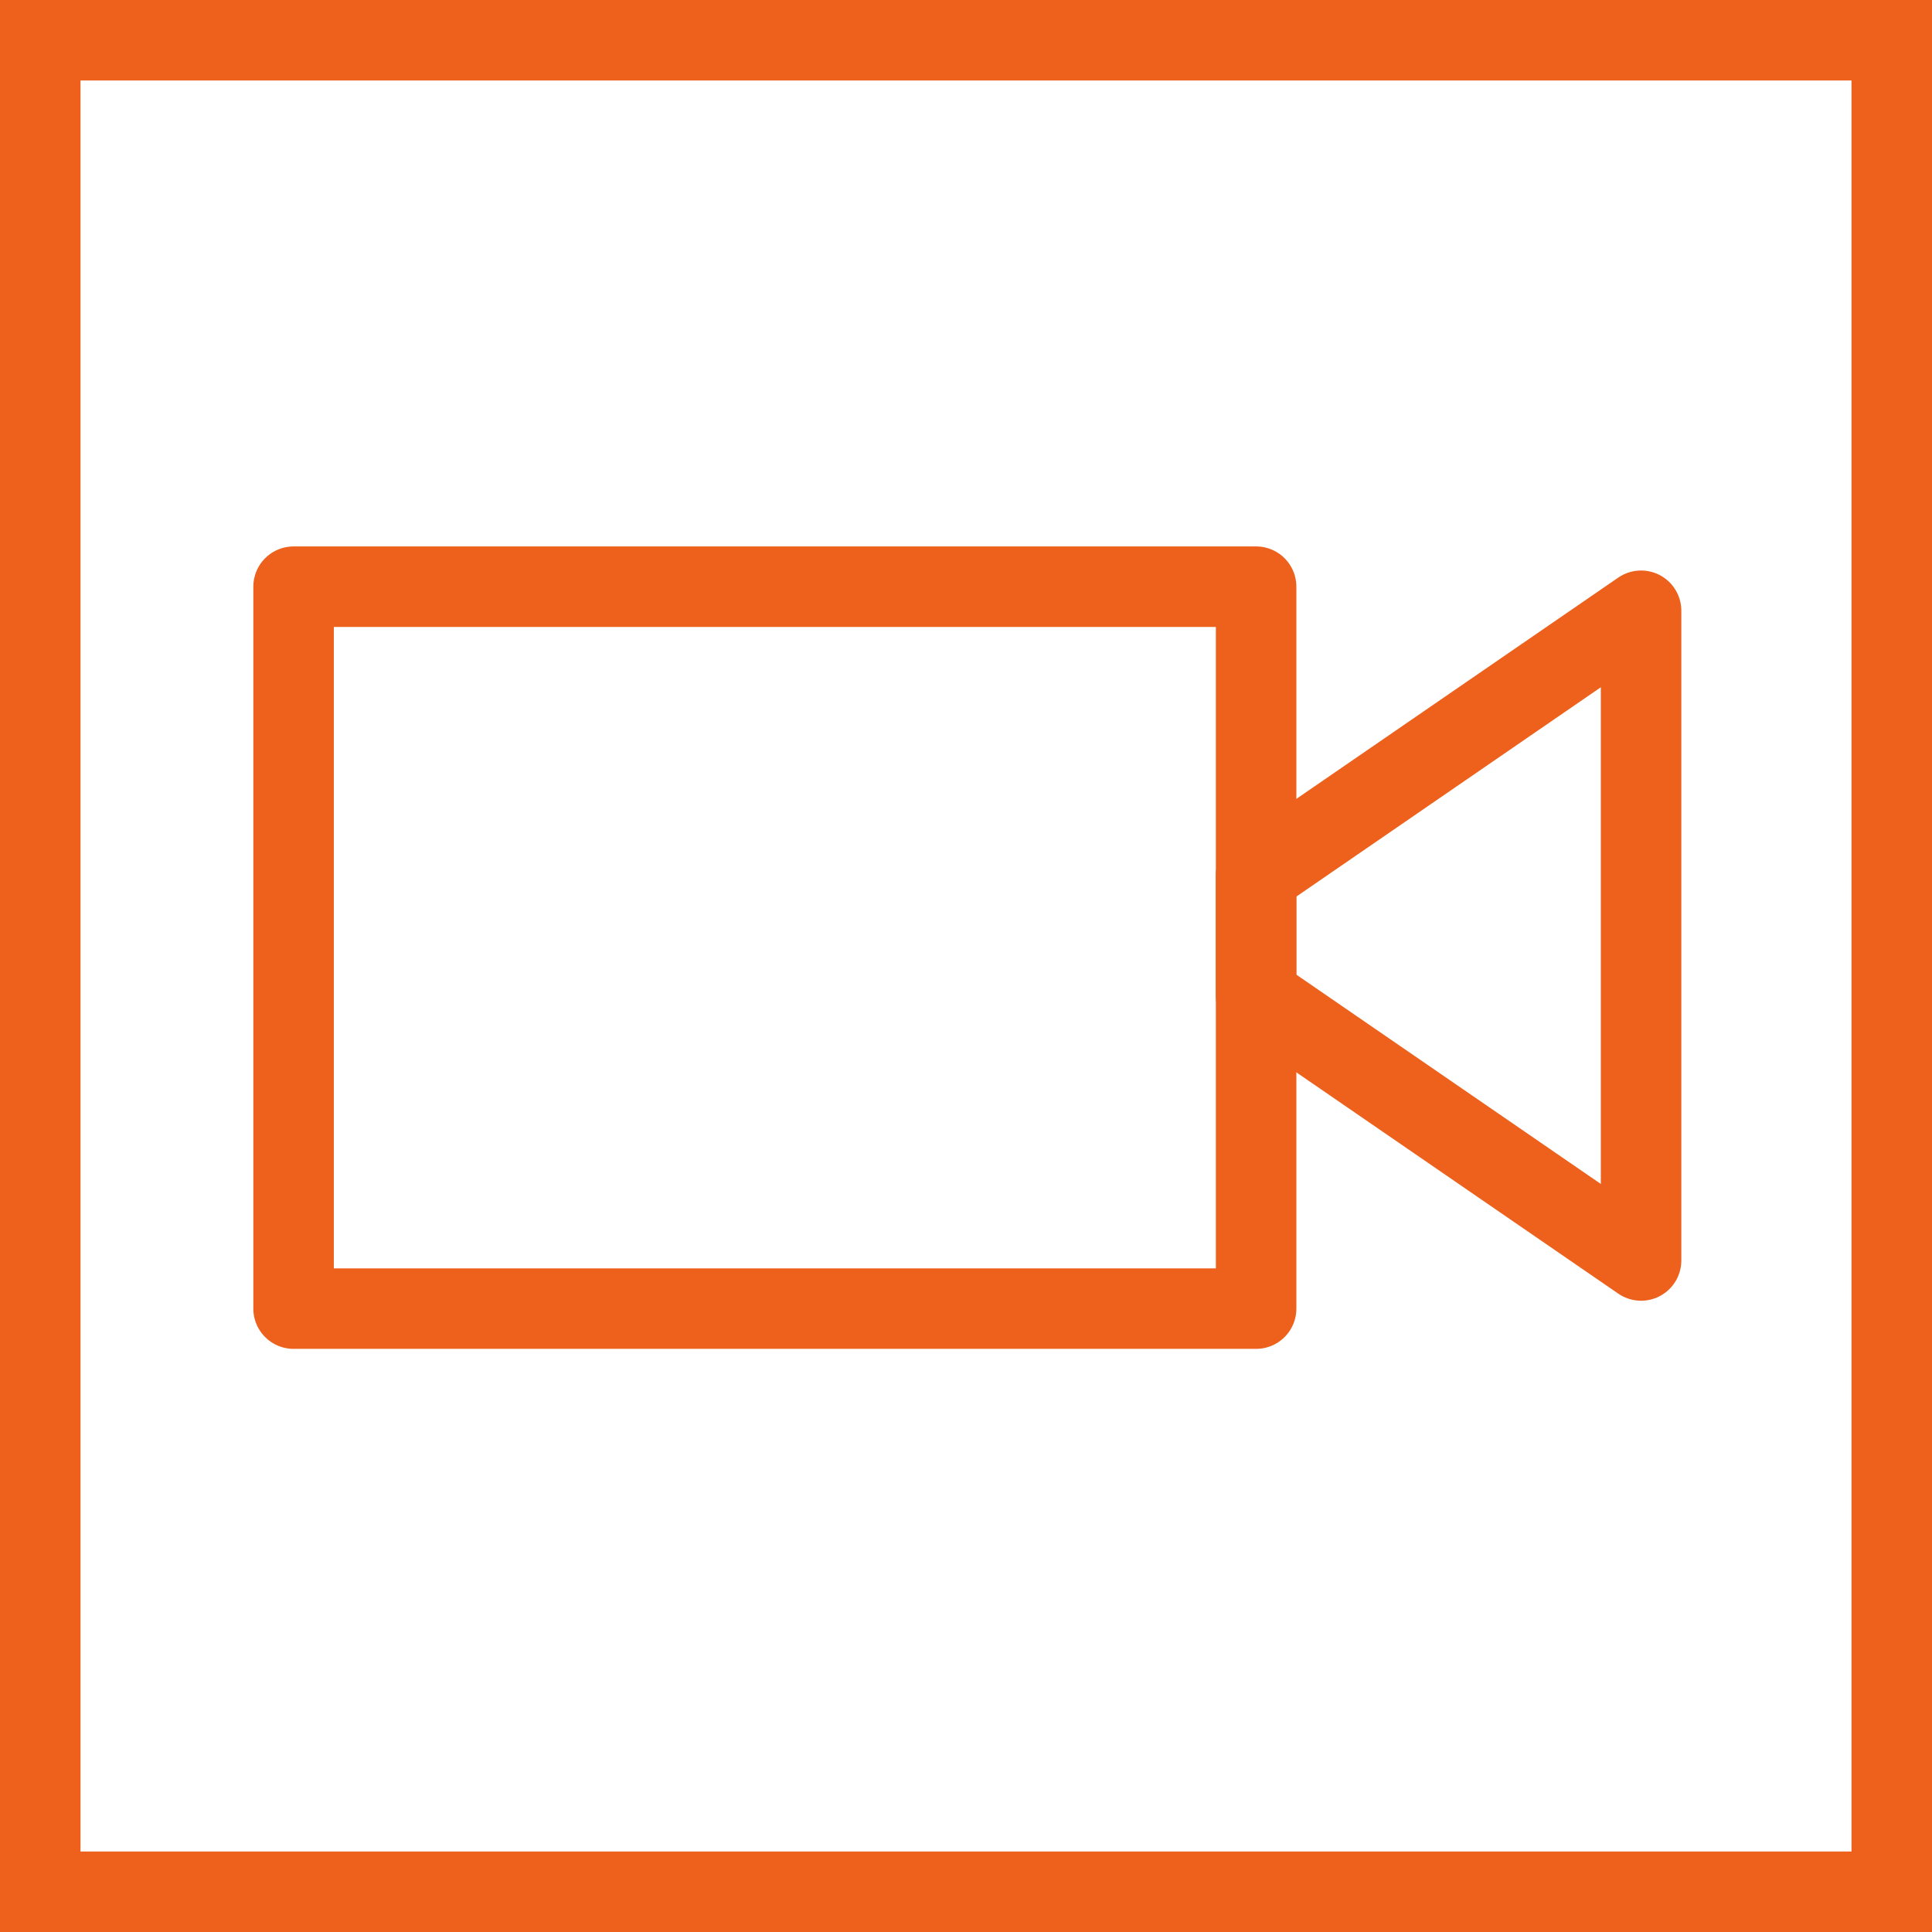 <svg xmlns="http://www.w3.org/2000/svg" xmlns:xlink="http://www.w3.org/1999/xlink" width="24" height="24" viewBox="0 0 24 24">
  <defs>
    <clipPath id="clip-path">
      <rect id="Rectangle_4" data-name="Rectangle 4" width="17.905" height="10.133" fill="none" stroke="#ed611d" stroke-width="1"/>
    </clipPath>
  </defs>
  <g id="Group_9" data-name="Group 9" transform="translate(-1124.667 -1255.667)">
    <g id="Group_8" data-name="Group 8" transform="translate(1127.731 1262.372)">
      <g id="Group_7" data-name="Group 7" transform="translate(0 0)" clip-path="url(#clip-path)">
        <rect id="Rectangle_3" data-name="Rectangle 3" width="11.957" height="8.968" transform="translate(0.583 0.583)" fill="none" stroke="#ed611d" stroke-linecap="round" stroke-linejoin="round" stroke-width="1"/>
        <path id="Path_9" data-name="Path 9" d="M144.646,17.906l-4.783-3.288V13.123l4.783-3.288Z" transform="translate(-127.324 -8.953)" fill="none" stroke="#ed611d" stroke-linecap="round" stroke-linejoin="round" stroke-width="1"/>
      </g>
    </g>
    <g id="Rectangle_5" data-name="Rectangle 5" transform="translate(1124.667 1255.667)" fill="none" stroke="#ed611d" stroke-width="1">
      <rect width="24" height="24" stroke="none"/>
      <rect x="0.5" y="0.5" width="23" height="23" fill="none"/>
    </g>
  </g>
</svg>
